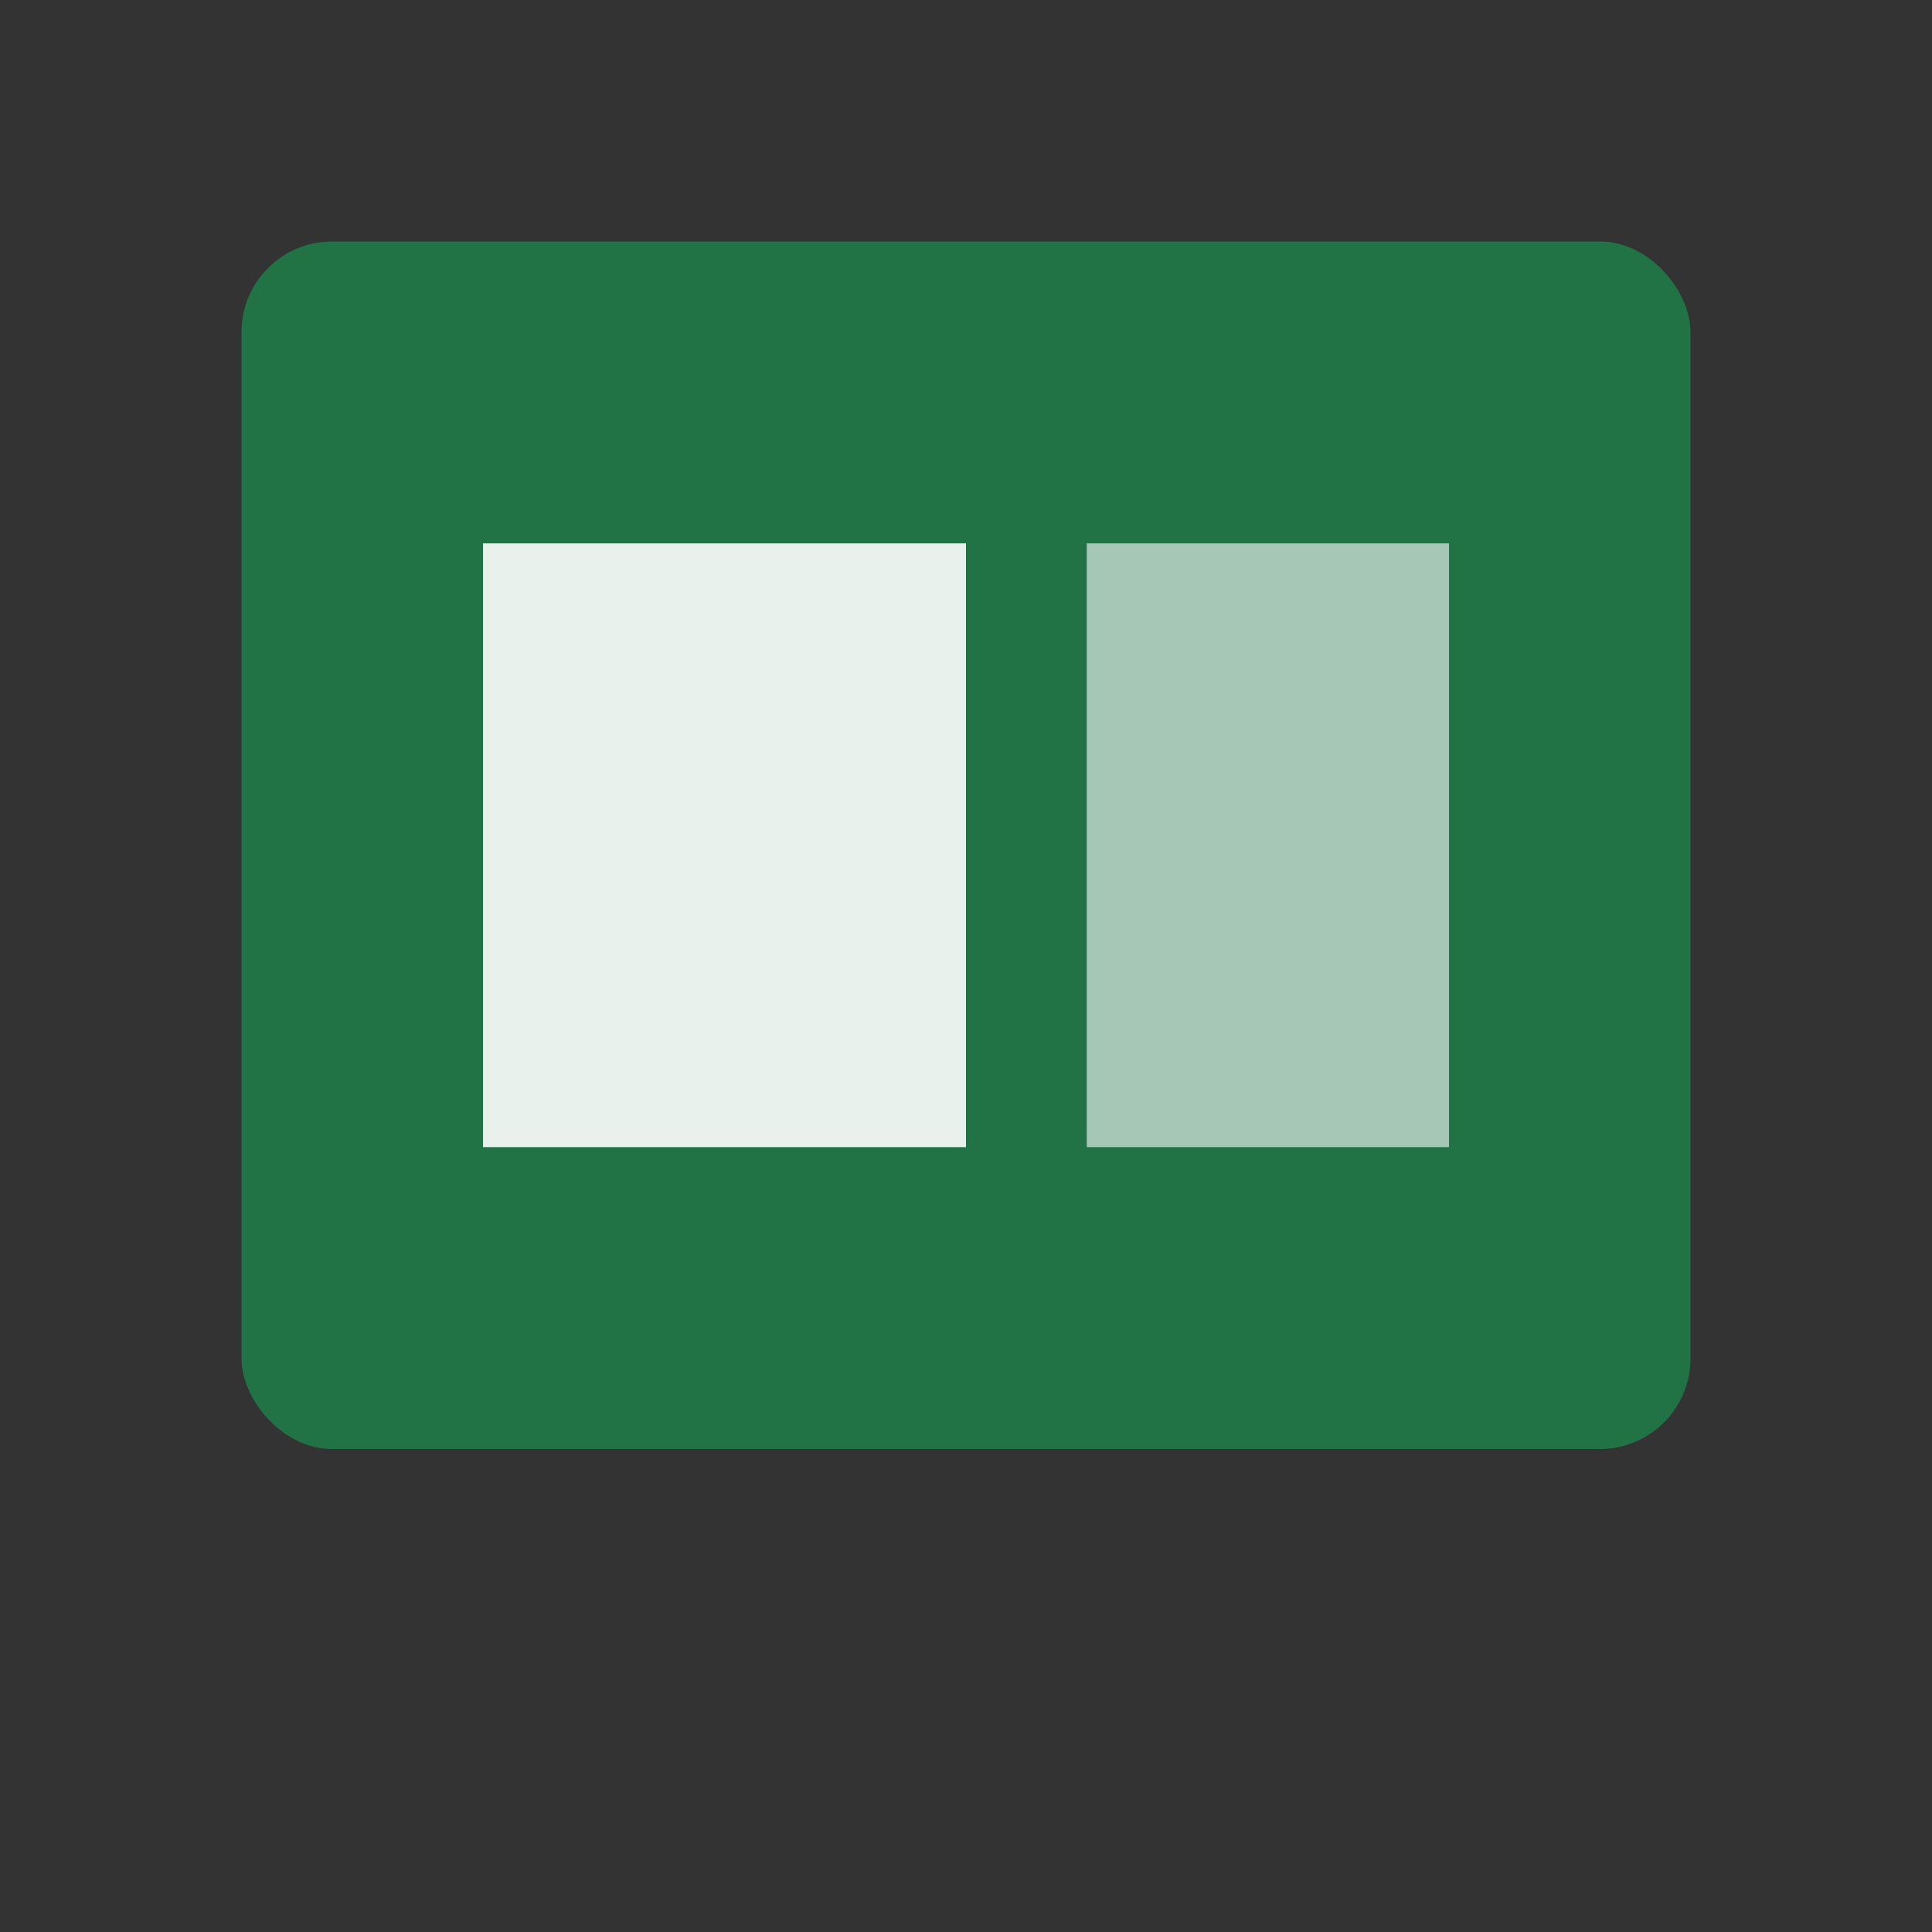 <?xml version="1.0" encoding="UTF-8"?>
<svg xmlns="http://www.w3.org/2000/svg" width="256" height="256" viewBox="0 0 256 256">
  <rect x="0" y="0" width="256" height="256" fill="#333333" stroke="none"/>
  <rect x="32" y="32" width="192" height="160" rx="12" fill="#217346"></rect>
  <rect x="64" y="72" width="64" height="80" fill="#fff" opacity="0.9"></rect>
  <rect x="144" y="72" width="48" height="80" fill="#fff" opacity="0.6"></rect>
</svg>
